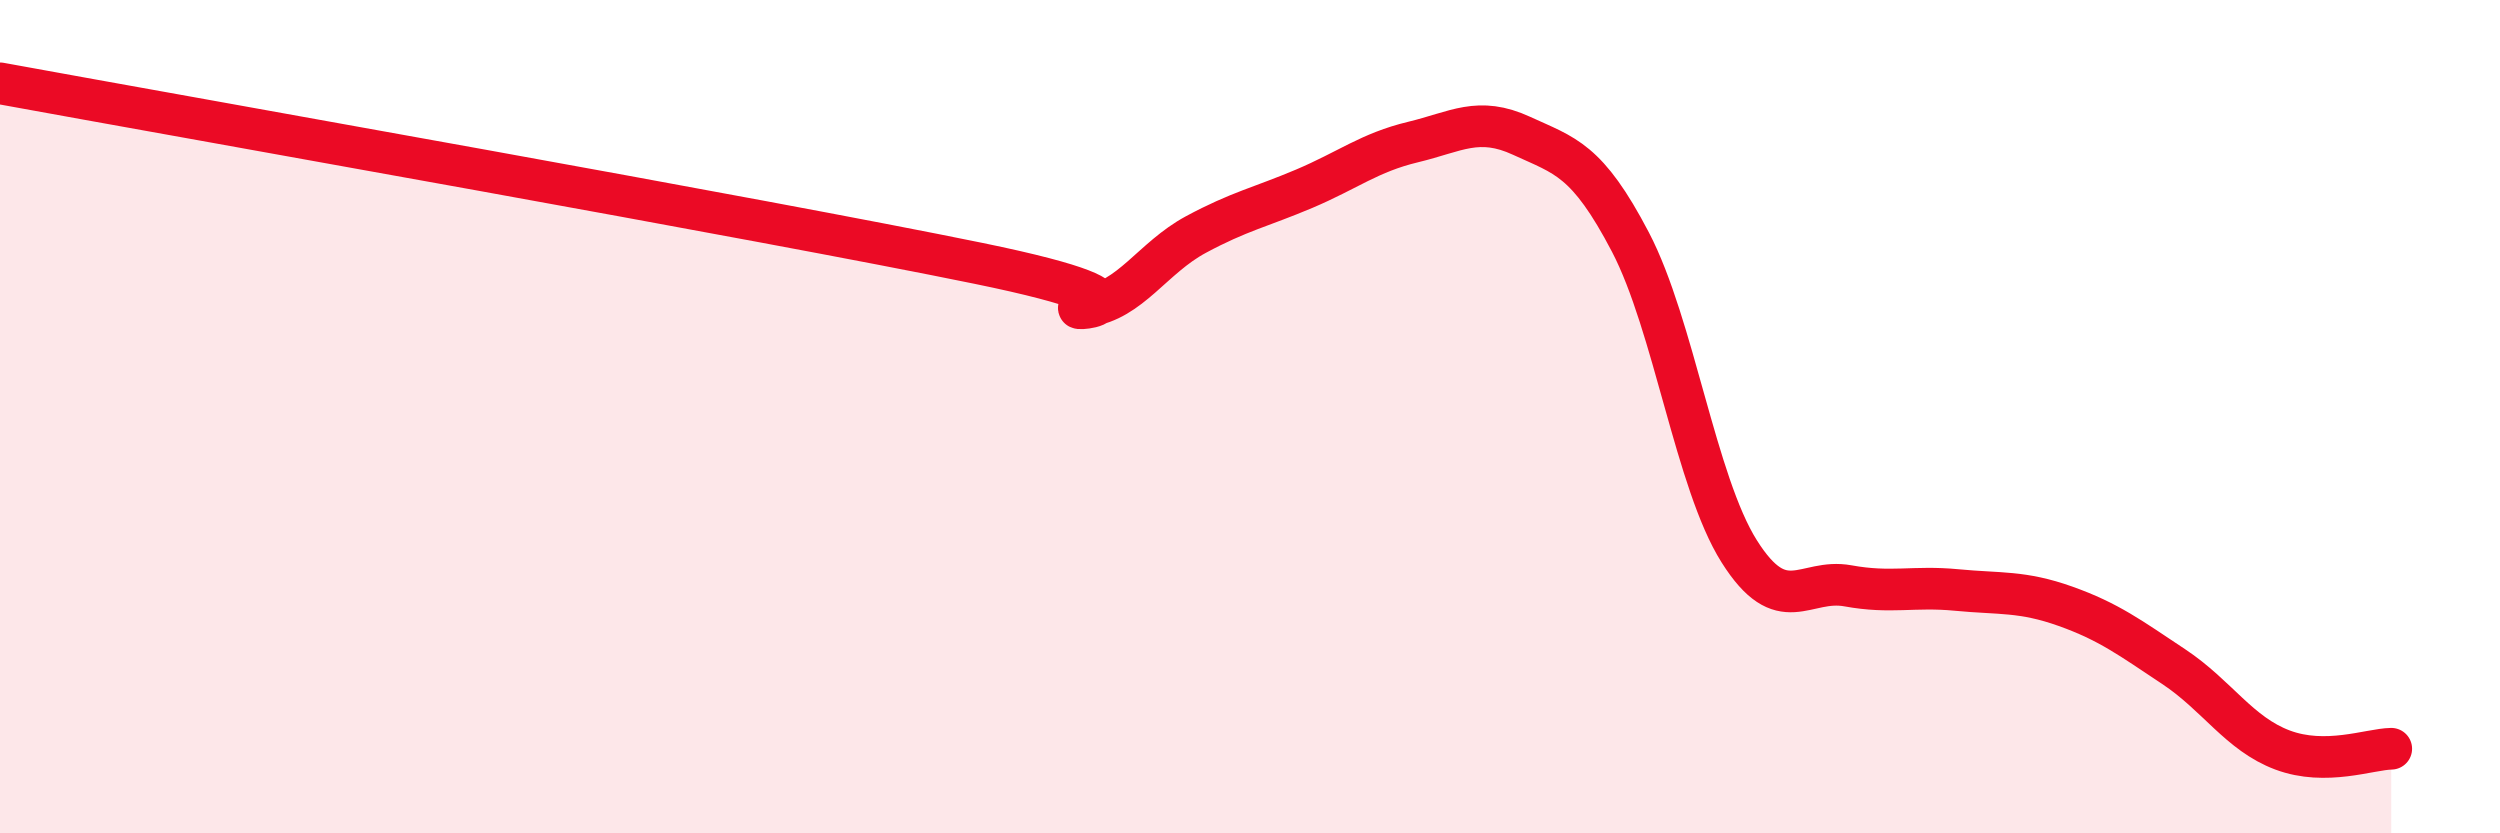 
    <svg width="60" height="20" viewBox="0 0 60 20" xmlns="http://www.w3.org/2000/svg">
      <path
        d="M 0,2 C 4.7,2.86 18.26,5.25 23.48,6.32 C 28.7,7.39 25.05,7.49 26.09,7.35 C 27.13,7.21 27.66,6.19 28.7,5.63 C 29.74,5.07 30.26,4.97 31.3,4.53 C 32.34,4.09 32.87,3.66 33.91,3.41 C 34.95,3.16 35.48,2.78 36.52,3.26 C 37.56,3.74 38.09,3.82 39.13,5.81 C 40.17,7.8 40.7,11.58 41.74,13.23 C 42.78,14.88 43.31,13.87 44.35,14.06 C 45.39,14.25 45.92,14.06 46.96,14.16 C 48,14.26 48.53,14.18 49.57,14.55 C 50.61,14.92 51.13,15.31 52.17,16 C 53.21,16.69 53.74,17.61 54.78,18 C 55.82,18.39 56.87,17.98 57.39,17.97L57.39 20L0 20Z"
        fill="#EB0A25"
        opacity="0.1"
        stroke-linecap="round"
        stroke-linejoin="round"
      />
      <path
        d="M 0,2 C 4.7,2.86 18.26,5.25 23.48,6.32 C 28.7,7.39 25.05,7.49 26.09,7.35 C 27.13,7.21 27.66,6.19 28.7,5.63 C 29.74,5.07 30.26,4.97 31.3,4.53 C 32.34,4.09 32.87,3.66 33.91,3.41 C 34.95,3.16 35.48,2.78 36.52,3.26 C 37.56,3.74 38.09,3.82 39.13,5.81 C 40.17,7.8 40.7,11.58 41.74,13.23 C 42.78,14.88 43.31,13.87 44.35,14.06 C 45.39,14.25 45.92,14.06 46.96,14.16 C 48,14.26 48.53,14.18 49.57,14.55 C 50.61,14.92 51.13,15.31 52.17,16 C 53.21,16.69 53.74,17.61 54.78,18 C 55.82,18.39 56.87,17.98 57.39,17.97"
        stroke="#EB0A25"
        stroke-width="1"
        fill="none"
        stroke-linecap="round"
        stroke-linejoin="round"
      />
    </svg>
  